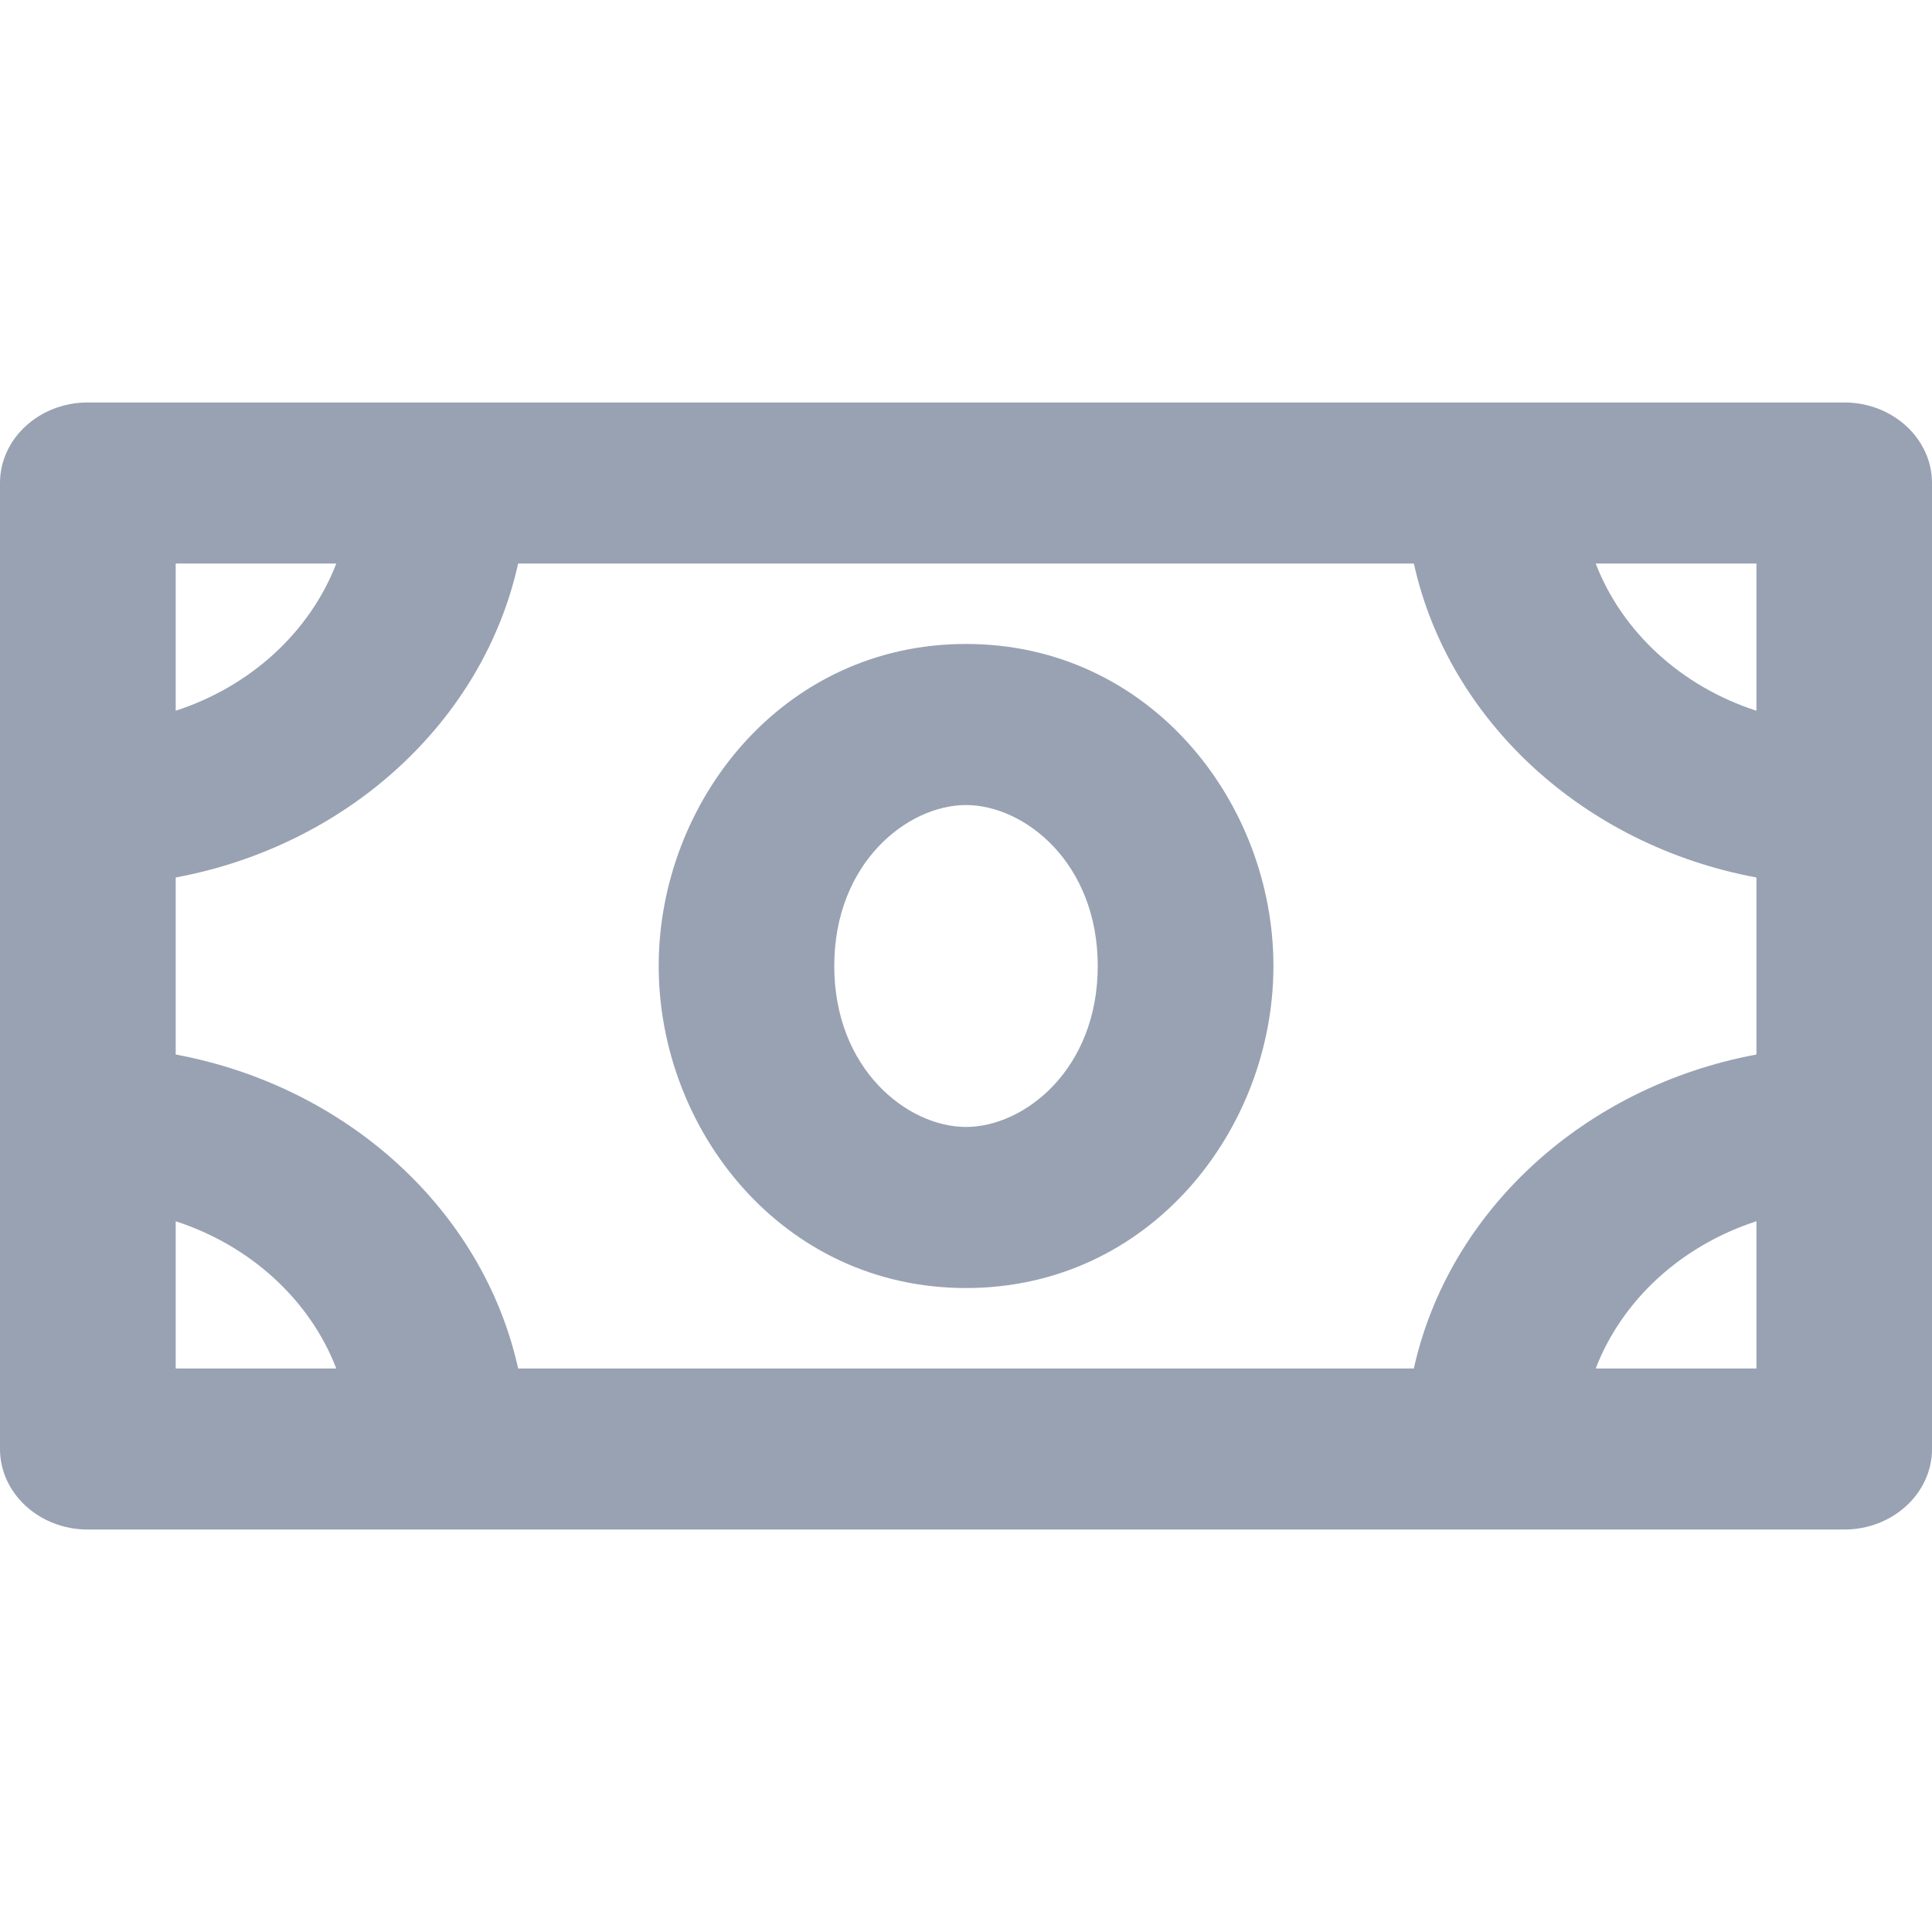 <svg width="16" height="16" viewBox="0 0 16 16" fill="none" xmlns="http://www.w3.org/2000/svg">
<path fill-rule="evenodd" clip-rule="evenodd" d="M0 4C0 3.632 0.326 3.333 0.727 3.333H15.273C15.674 3.333 16 3.632 16 4V12C16 12.368 15.674 12.667 15.273 12.667H0.727C0.326 12.667 0 12.368 0 12V4ZM1.455 7.267V8.733C2.879 8.998 4.002 10.027 4.291 11.333H11.709C11.998 10.027 13.121 8.998 14.546 8.733V7.267C13.121 7.002 11.998 5.973 11.709 4.667H4.291C4.002 5.973 2.879 7.002 1.455 7.267ZM2.785 4.667H1.455V5.886C2.074 5.685 2.566 5.235 2.785 4.667ZM13.215 4.667C13.434 5.235 13.925 5.685 14.546 5.886V4.667H13.215ZM14.546 10.114C13.925 10.315 13.434 10.765 13.215 11.333H14.546V10.114ZM2.785 11.333C2.566 10.765 2.074 10.315 1.455 10.114V11.333H2.785ZM5.455 8C5.455 6.646 6.476 5.333 8 5.333C9.524 5.333 10.546 6.646 10.546 8C10.546 9.354 9.524 10.667 8 10.667C6.476 10.667 5.455 9.354 5.455 8ZM8 6.667C7.516 6.667 6.909 7.145 6.909 8C6.909 8.855 7.516 9.333 8 9.333C8.484 9.333 9.091 8.855 9.091 8C9.091 7.145 8.484 6.667 8 6.667Z" fill="#98A2B3"/>
</svg>
